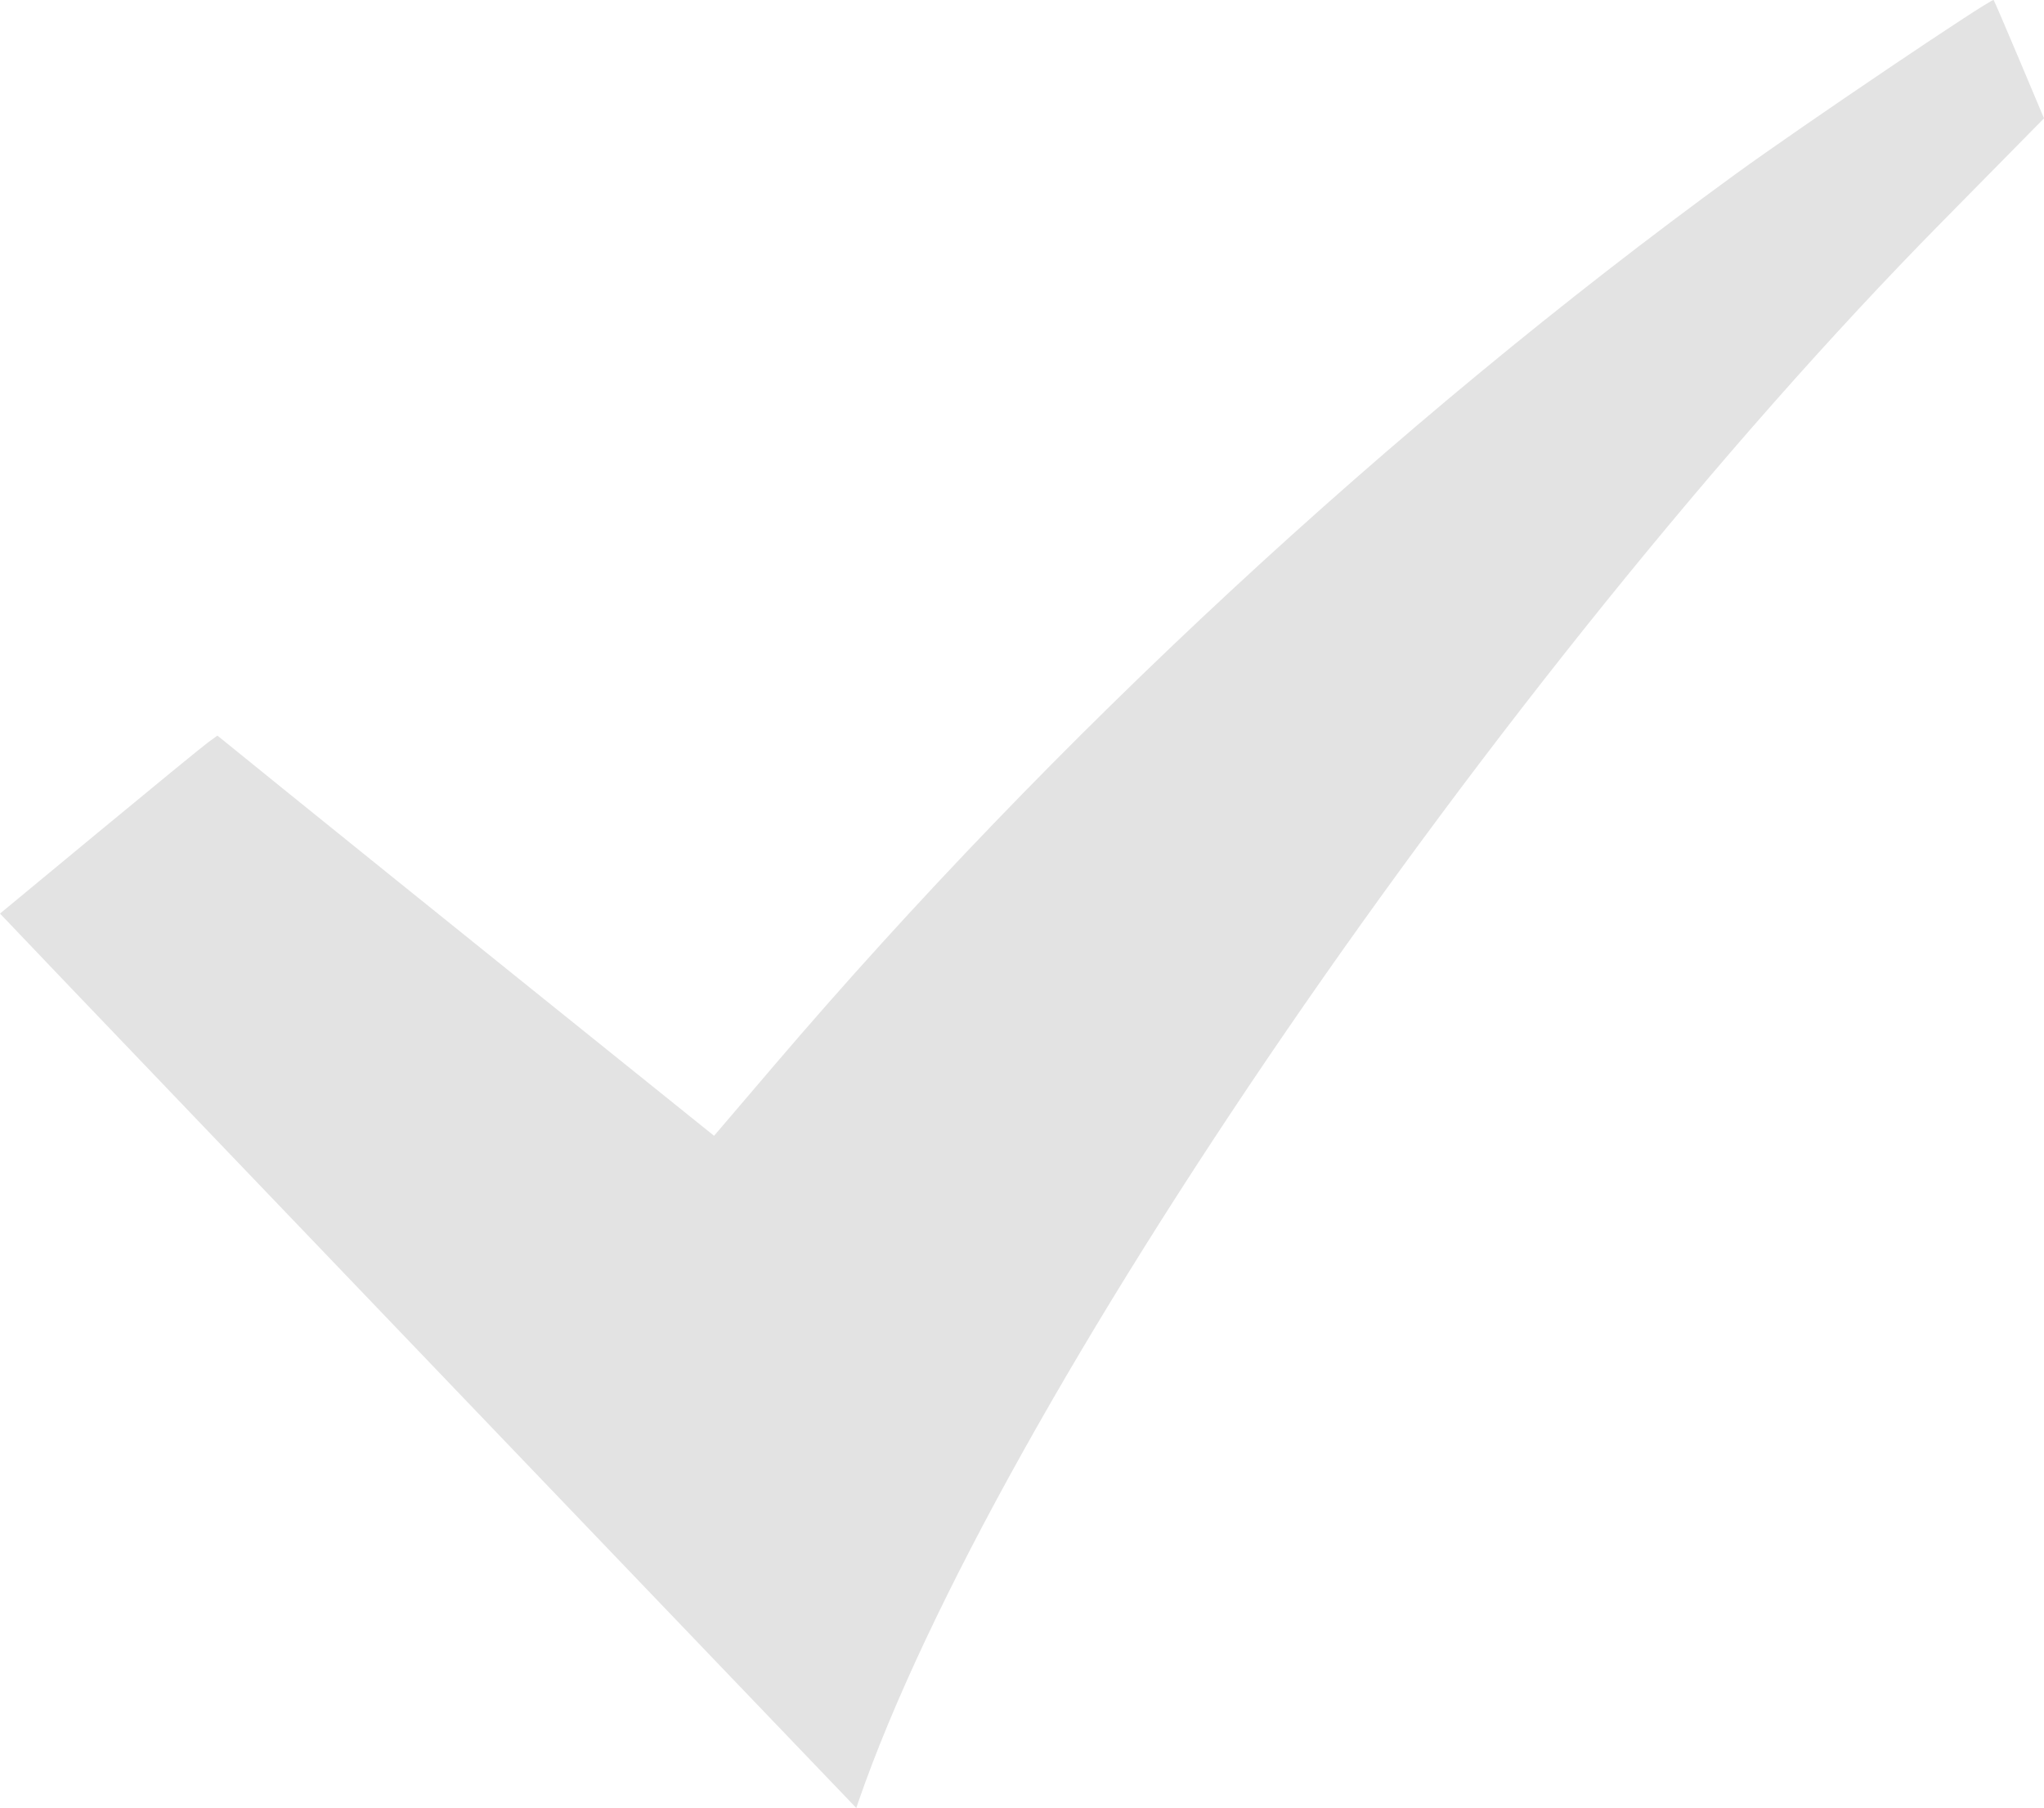 <?xml version="1.0" encoding="UTF-8" standalone="no"?>
<svg
   width="382.828"
   height="338.562"
   viewBox="0 0 382.828 338.562"
   version="1.1"
   id="svg194"
   sodipodi:docname="Ebene 1.svg"
   xml:space="preserve"
   xmlns:inkscape="http://www.inkscape.org/namespaces/inkscape"
   xmlns:sodipodi="http://sodipodi.sourceforge.net/DTD/sodipodi-0.dtd"
   xmlns="http://www.w3.org/2000/svg"
   xmlns:svg="http://www.w3.org/2000/svg"><defs
     id="defs198" /><sodipodi:namedview
     id="namedview196"
     pagecolor="#ffffff"
     bordercolor="#000000"
     borderopacity="0.25"
     inkscape:showpageshadow="2"
     inkscape:pageopacity="0.0"
     inkscape:pagecheckerboard="0"
     inkscape:deskcolor="#d1d1d1"
     showgrid="false"
     inkscape:zoom="1.671371"
     inkscape:cx="-230.34982"
     inkscape:cy="118.46562"
     inkscape:window-width="1920"
     inkscape:window-height="1009"
     inkscape:window-x="-8"
     inkscape:window-y="-8"
     inkscape:window-maximized="1"
     inkscape:current-layer="svg194" /><path
     style="fill:#e3e3e3;fill-opacity:1"
     d="m 91.87,267.071 c -37.675,-39.321 -73.758,-77.005 -80.185,-83.742 L 8.2031252e-6,171.078 18.629,155.67 c 10.246,-8.474 19.408,-15.972 20.361,-16.662 l 1.732,-1.255 13.324,10.787 c 7.328,5.933 28.257,22.795 46.509,37.471 l 33.185,26.684 11.286,-13.216 c 52.317,-61.264 115.712,-120.039 179.844,-166.741 12.311,-8.965 48.181,-33.16 48.527,-32.732 0.115,0.142 2.284,5.184 4.82,11.206 l 4.612,10.949 -19.266,19.551 c -82.68,83.903 -177.317,221.895 -202.795,295.701 l -0.397,1.15 z"
     id="path1712"
     inkscape:export-filename="path1712.svg"
     inkscape:export-xdpi="96"
     inkscape:export-ydpi="96" /></svg>
